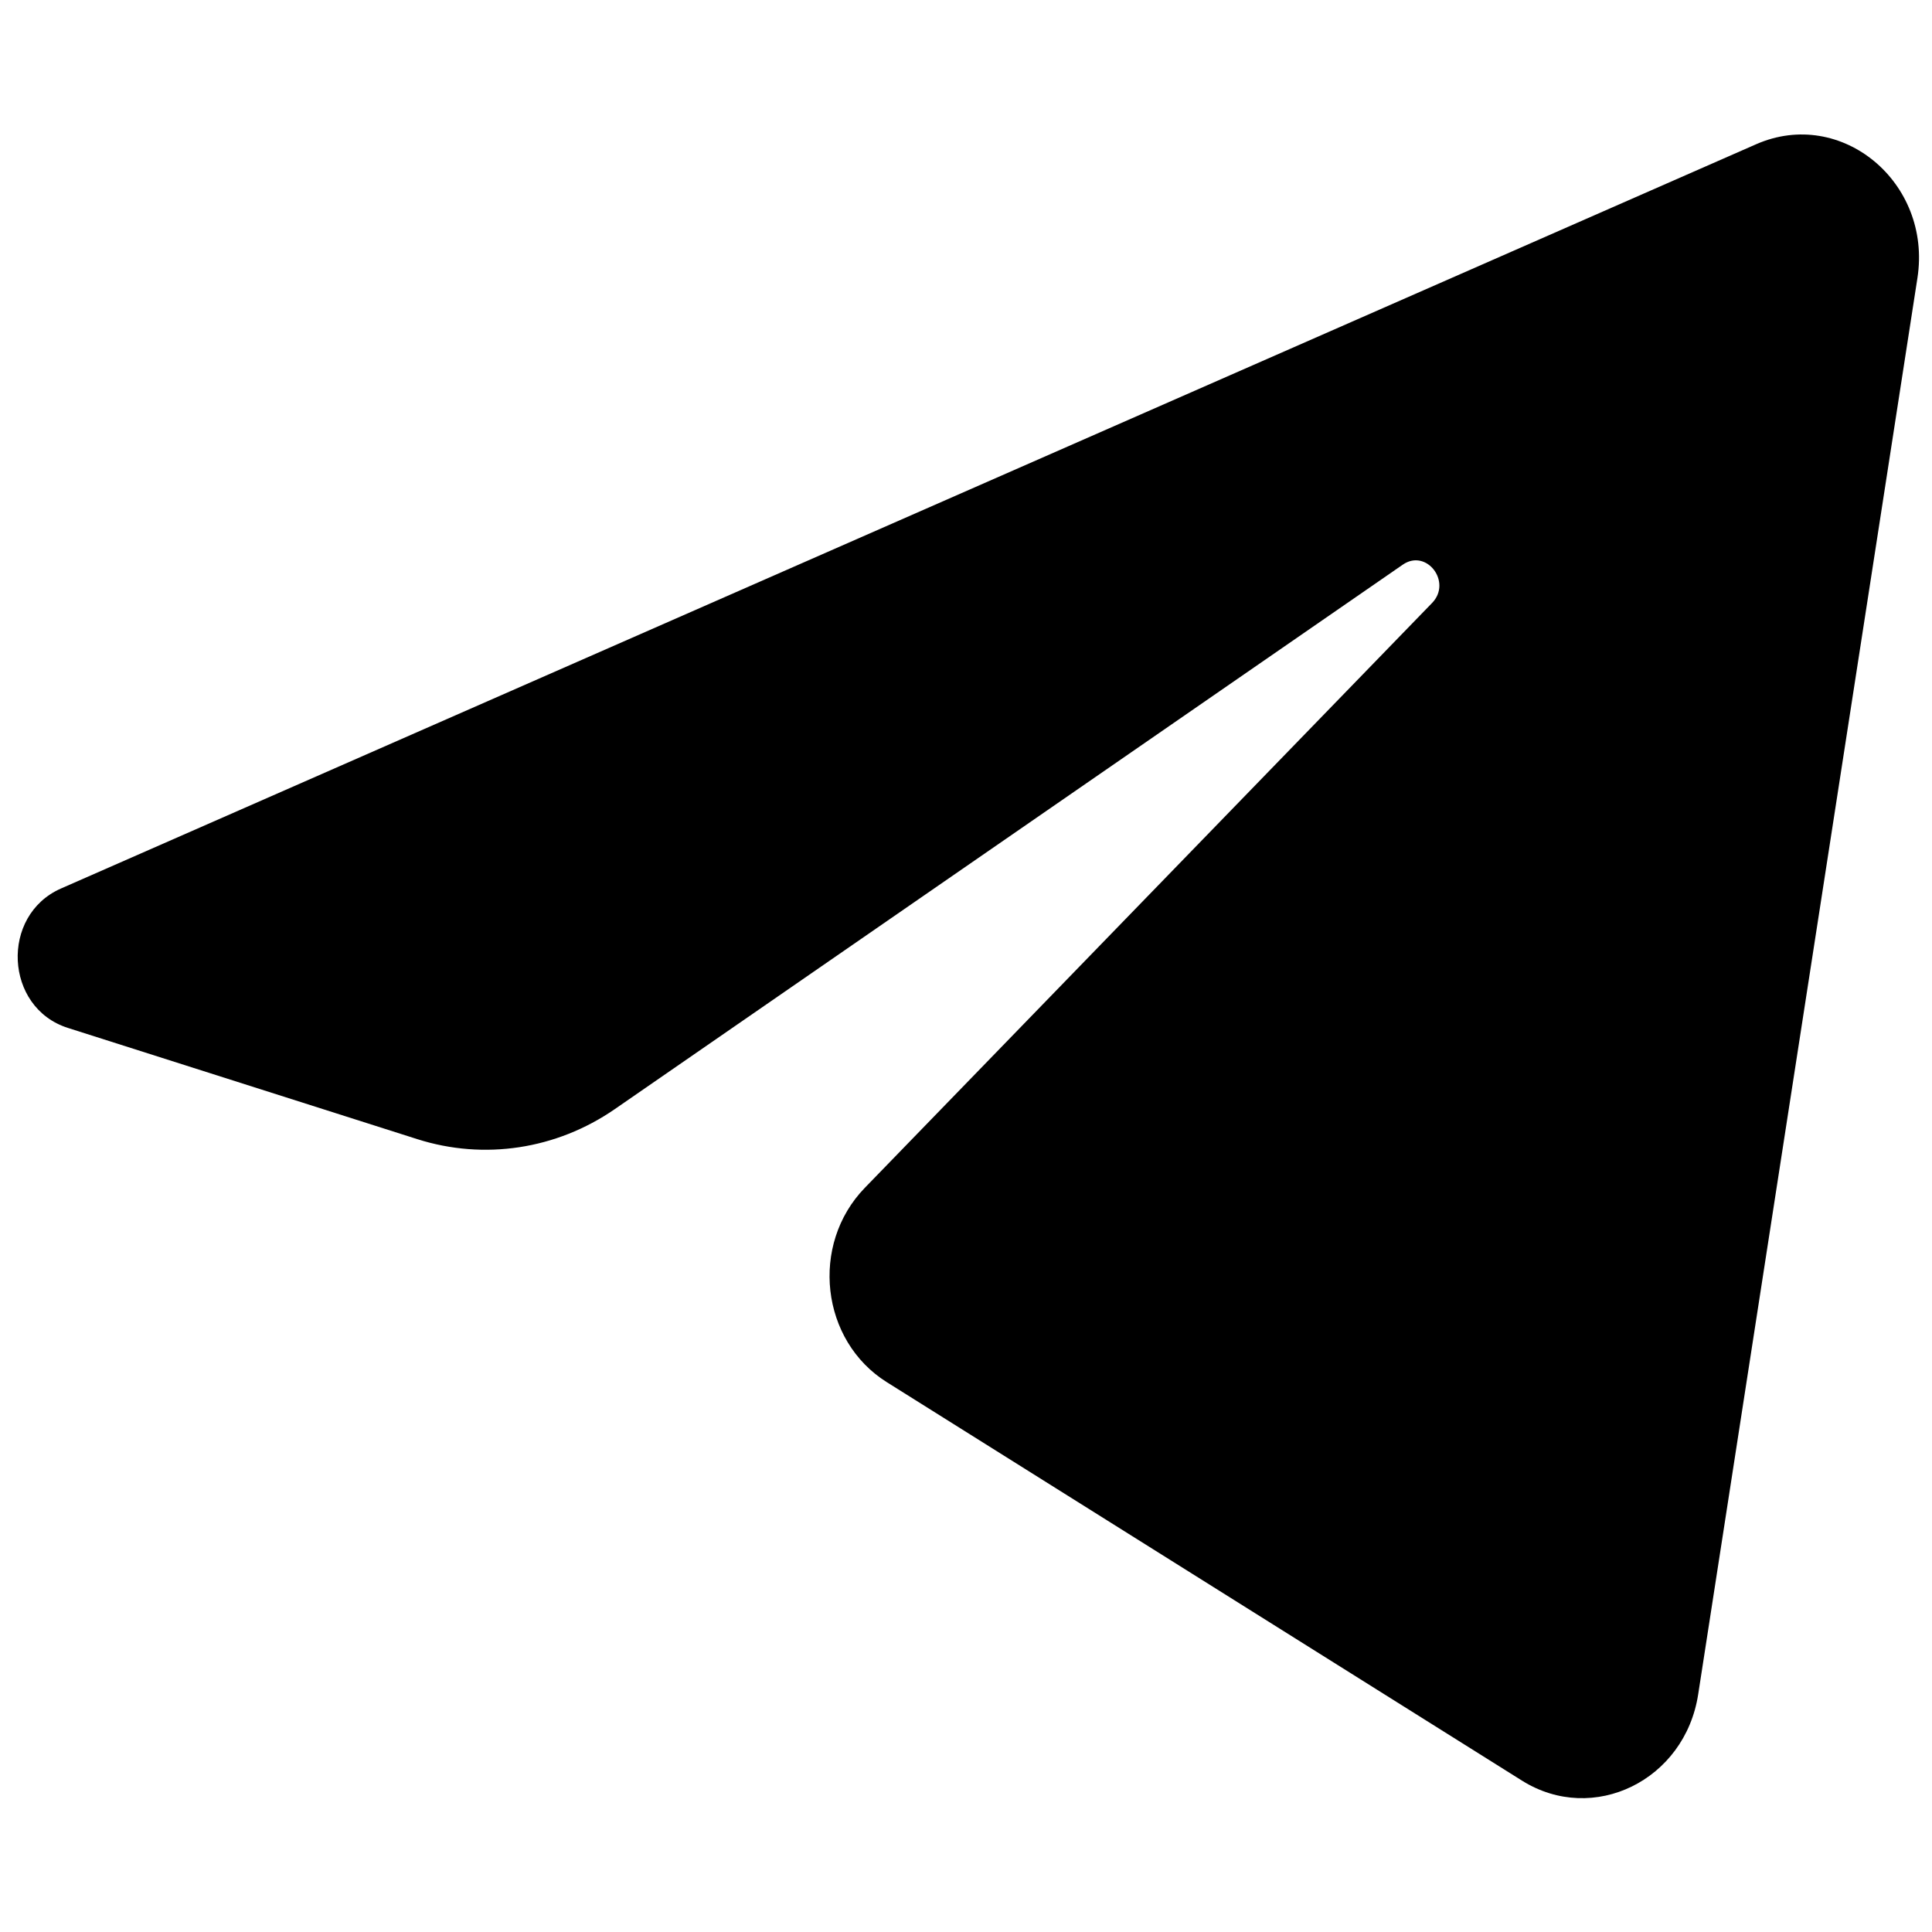 <svg role="img" viewBox="0 0 24 24" xmlns="http://www.w3.org/2000/svg" fill="currentColor">
  <path d="M23.225 10.151C23.344 9.384 22.615 8.779 21.933 9.078L8.347 15.043C7.858 15.258 7.894 15.998 8.401 16.16L11.203 17.052C11.738 17.222 12.317 17.134 12.784 16.812L19.1 12.448C19.29 12.316 19.498 12.587 19.335 12.755L14.789 17.442C14.348 17.897 14.435 18.668 14.966 19L20.056 22.193C20.627 22.551 21.362 22.191 21.468 21.501L23.225 10.151Z" transform="translate(0 1.328) scale(1.55) translate(-7.858 -8.779)"/>
</svg>

